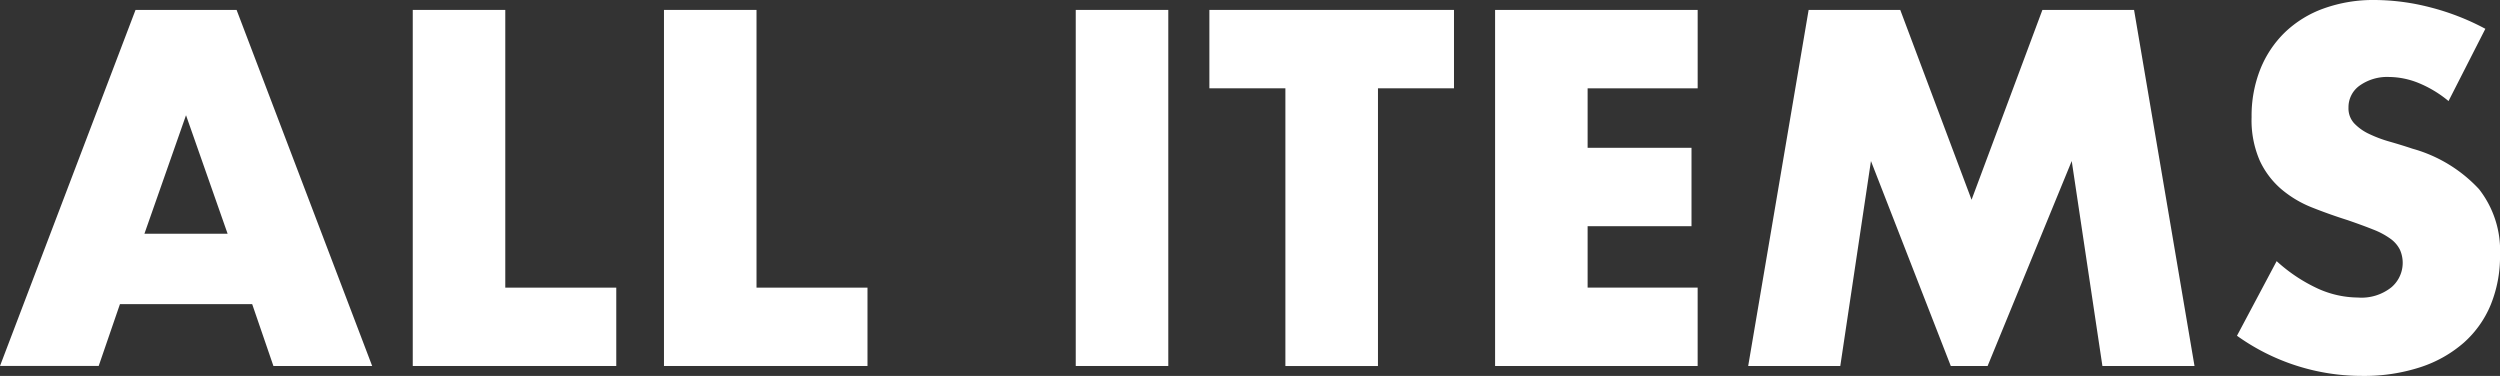 <svg xmlns="http://www.w3.org/2000/svg" width="222.346" height="33.432" viewBox="0 0 222.346 33.432"><rect x="0" y="0" width="222.346" height="33.432" fill="#333333" stroke="none"/><defs><style>.cls-1{fill:#fff;}</style></defs><g id="レイヤー_2" data-name="レイヤー 2"><g id="design"><path class="cls-1" d="M22.428,27.048H10.668l-1.891,5.5H0L12.054.882h8.988L33.1,32.55H24.317ZM20.244,20.79l-3.7-10.542-3.7,10.542Z"/><path class="cls-1" d="M44.939.882v24.7H54.81V32.55h-18.1V.882Z"/><path class="cls-1" d="M67.283.882v24.7h9.87V32.55h-18.1V.882Z"/><path class="cls-1" d="M103.906.882V32.55H95.675V.882Z"/><path class="cls-1" d="M122.554,7.854v24.7h-8.233V7.854h-6.76V.882h21.754V7.854Z"/><path class="cls-1" d="M150.988,7.854H141.2v5.292h9.24v6.972H141.2v5.46h9.786V32.55H132.971V.882h18.017Z"/><path class="cls-1" d="M155.481,32.55,160.857.882h8.149l6.342,16.884,6.3-16.884H189.8l5.376,31.668h-8.191l-2.729-18.228L176.775,32.55H173.5l-7.1-18.228L163.672,32.55Z"/><path class="cls-1" d="M217.768,8.988a10.2,10.2,0,0,0-2.689-1.617,7.137,7.137,0,0,0-2.6-.525,4.228,4.228,0,0,0-2.6.756,2.354,2.354,0,0,0-1.008,1.974,1.96,1.96,0,0,0,.5,1.386,4.4,4.4,0,0,0,1.323.945,11.358,11.358,0,0,0,1.848.693q1.03.294,2.037.629a12.714,12.714,0,0,1,5.9,3.592,8.865,8.865,0,0,1,1.869,5.859,11.406,11.406,0,0,1-.82,4.41,9.2,9.2,0,0,1-2.393,3.381,11.056,11.056,0,0,1-3.864,2.184,16.1,16.1,0,0,1-5.188.777,19.07,19.07,0,0,1-11.13-3.571l3.528-6.635a14.342,14.342,0,0,0,3.655,2.436,8.775,8.775,0,0,0,3.569.8,4.26,4.26,0,0,0,3-.924,2.862,2.862,0,0,0,.735-3.339,2.692,2.692,0,0,0-.839-.967,6.8,6.8,0,0,0-1.534-.818q-.945-.378-2.289-.84-1.6-.506-3.129-1.113a9.816,9.816,0,0,1-2.729-1.617,7.516,7.516,0,0,1-1.933-2.541,8.987,8.987,0,0,1-.734-3.885,11.232,11.232,0,0,1,.776-4.264,9.467,9.467,0,0,1,2.185-3.275A9.722,9.722,0,0,1,206.658.756,13.025,13.025,0,0,1,211.216,0a20,20,0,0,1,4.914.65,21.76,21.76,0,0,1,4.914,1.912Z"/></g></g></svg>